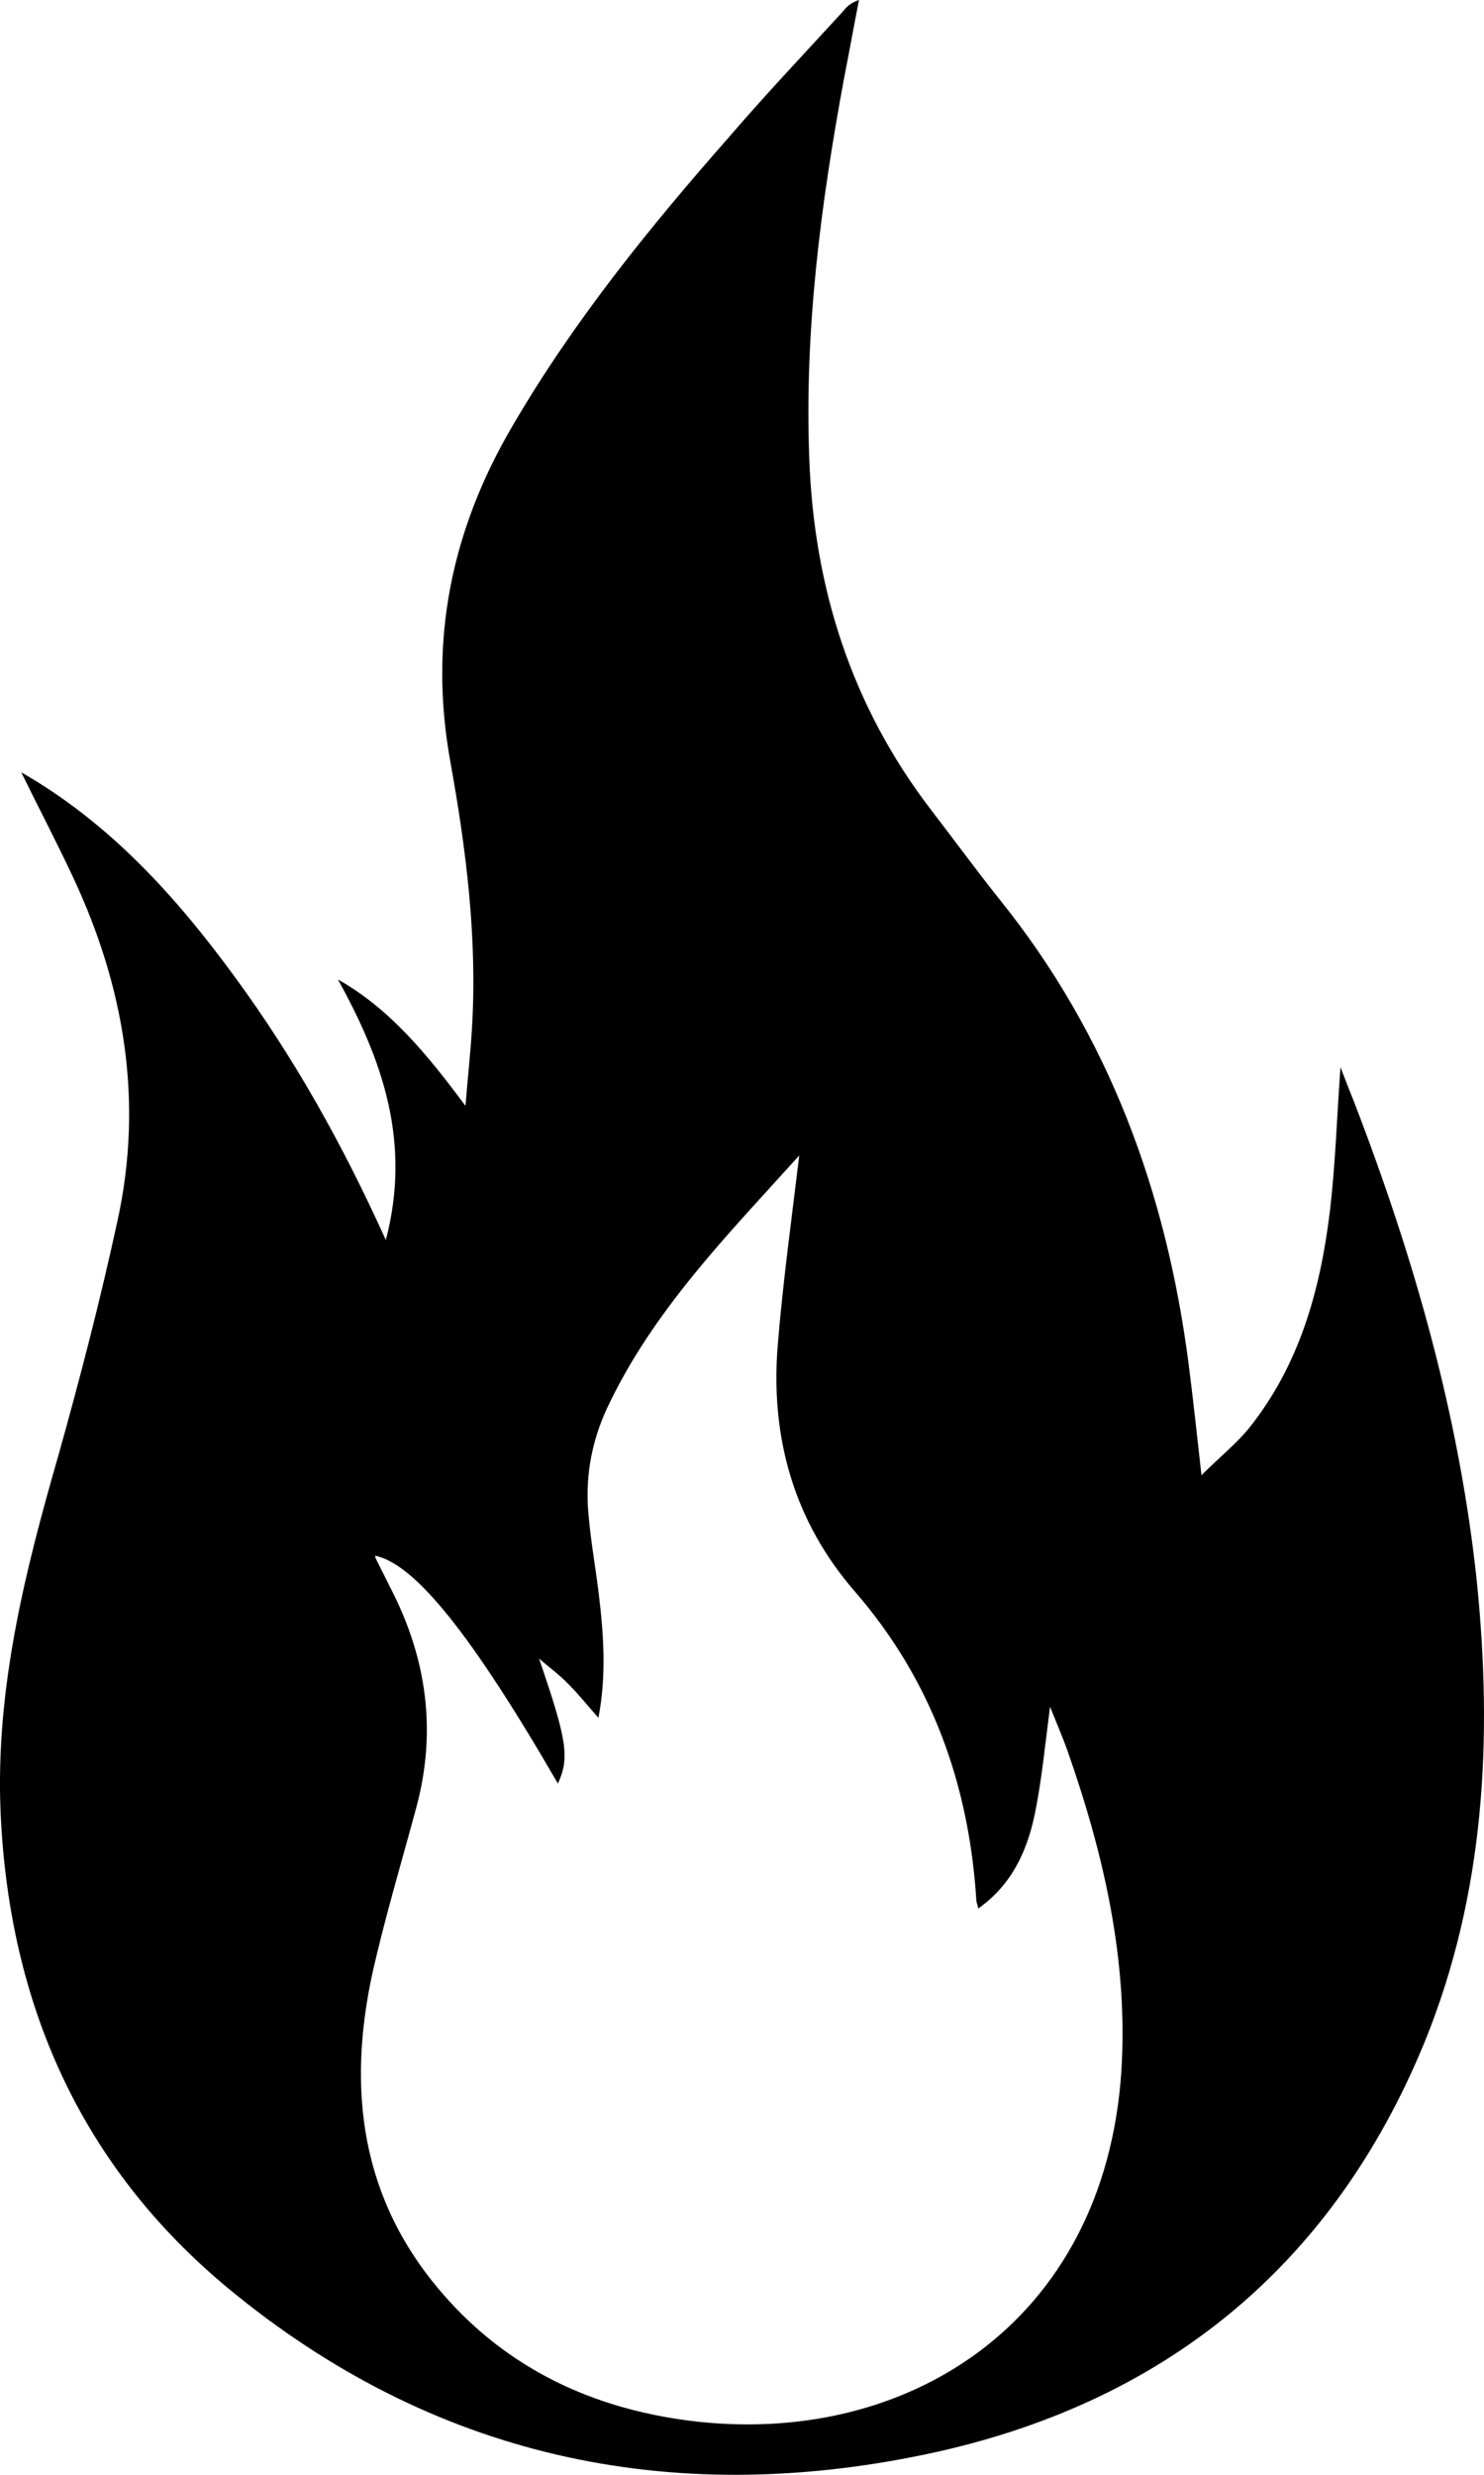 <svg width="24" height="40" viewBox="0 0 24 40" fill="none" xmlns="http://www.w3.org/2000/svg">
<g clip-path="url(#clip0_111_1337)">
<path d="M23.883 25.552C23.6 22.886 22.869 20.332 21.909 17.837C21.835 17.651 21.762 17.466 21.679 17.25C21.62 18.059 21.597 18.824 21.507 19.582C21.352 20.853 21.016 22.069 20.19 23.095C19.981 23.347 19.721 23.555 19.431 23.844C19.356 23.177 19.296 22.612 19.223 22.047C18.864 19.27 17.934 16.73 16.163 14.534C15.783 14.058 15.425 13.566 15.053 13.084C13.774 11.414 13.163 9.505 13.088 7.41C13.008 5.331 13.275 3.29 13.654 1.248C13.736 0.832 13.81 0.416 13.892 0C13.751 0.045 13.684 0.119 13.618 0.201C12.999 0.876 12.373 1.537 11.779 2.228C10.498 3.684 9.277 5.191 8.293 6.876C7.296 8.57 6.932 10.359 7.282 12.305C7.541 13.738 7.722 15.178 7.632 16.633C7.609 17.021 7.566 17.398 7.528 17.874C6.903 17.035 6.307 16.306 5.465 15.831C6.18 17.123 6.657 18.453 6.24 20.043C5.541 18.497 4.759 17.102 3.807 15.803C2.853 14.496 1.773 13.3 0.344 12.483C0.62 13.047 0.909 13.597 1.177 14.169C2.011 15.943 2.324 17.799 1.9 19.732C1.625 21.001 1.298 22.263 0.948 23.511C0.404 25.397 -0.073 27.29 0.009 29.28C0.143 32.377 1.298 35.005 3.694 36.989C6.991 39.713 10.818 40.538 14.971 39.669C18.799 38.867 21.545 36.647 23.042 33C24.016 30.602 24.142 28.093 23.883 25.552ZM18.135 33.483C17.861 37.561 14.637 39.566 11.153 39.126C9.583 38.926 8.214 38.288 7.163 37.078C5.83 35.548 5.608 33.766 6.031 31.856C6.232 30.974 6.492 30.105 6.731 29.221C7.067 27.98 6.903 26.8 6.314 25.664C6.232 25.5 6.151 25.337 6.069 25.174V25.145C6.716 25.284 7.625 26.415 9.023 28.828C9.217 28.404 9.166 28.115 8.718 26.808C8.882 26.949 9.054 27.074 9.202 27.23C9.359 27.385 9.501 27.566 9.678 27.765C9.813 27.06 9.76 26.384 9.678 25.716C9.627 25.315 9.558 24.921 9.522 24.528C9.455 23.912 9.558 23.317 9.821 22.753C10.564 21.178 11.764 19.962 12.926 18.676C12.798 19.738 12.657 20.755 12.575 21.78C12.464 23.251 12.844 24.594 13.825 25.723C15.069 27.157 15.671 28.843 15.79 30.714C15.79 30.742 15.806 30.773 15.821 30.847C16.357 30.468 16.602 29.934 16.728 29.355C16.847 28.79 16.9 28.21 16.982 27.587C17.086 27.847 17.183 28.07 17.265 28.3C17.852 29.972 18.248 31.686 18.135 33.483Z" fill="black"/>
</g>
<defs>
<clipPath id="clip0_111_1337">
<rect width="24" height="40" fill="white"/>
</clipPath>
</defs>
</svg>
